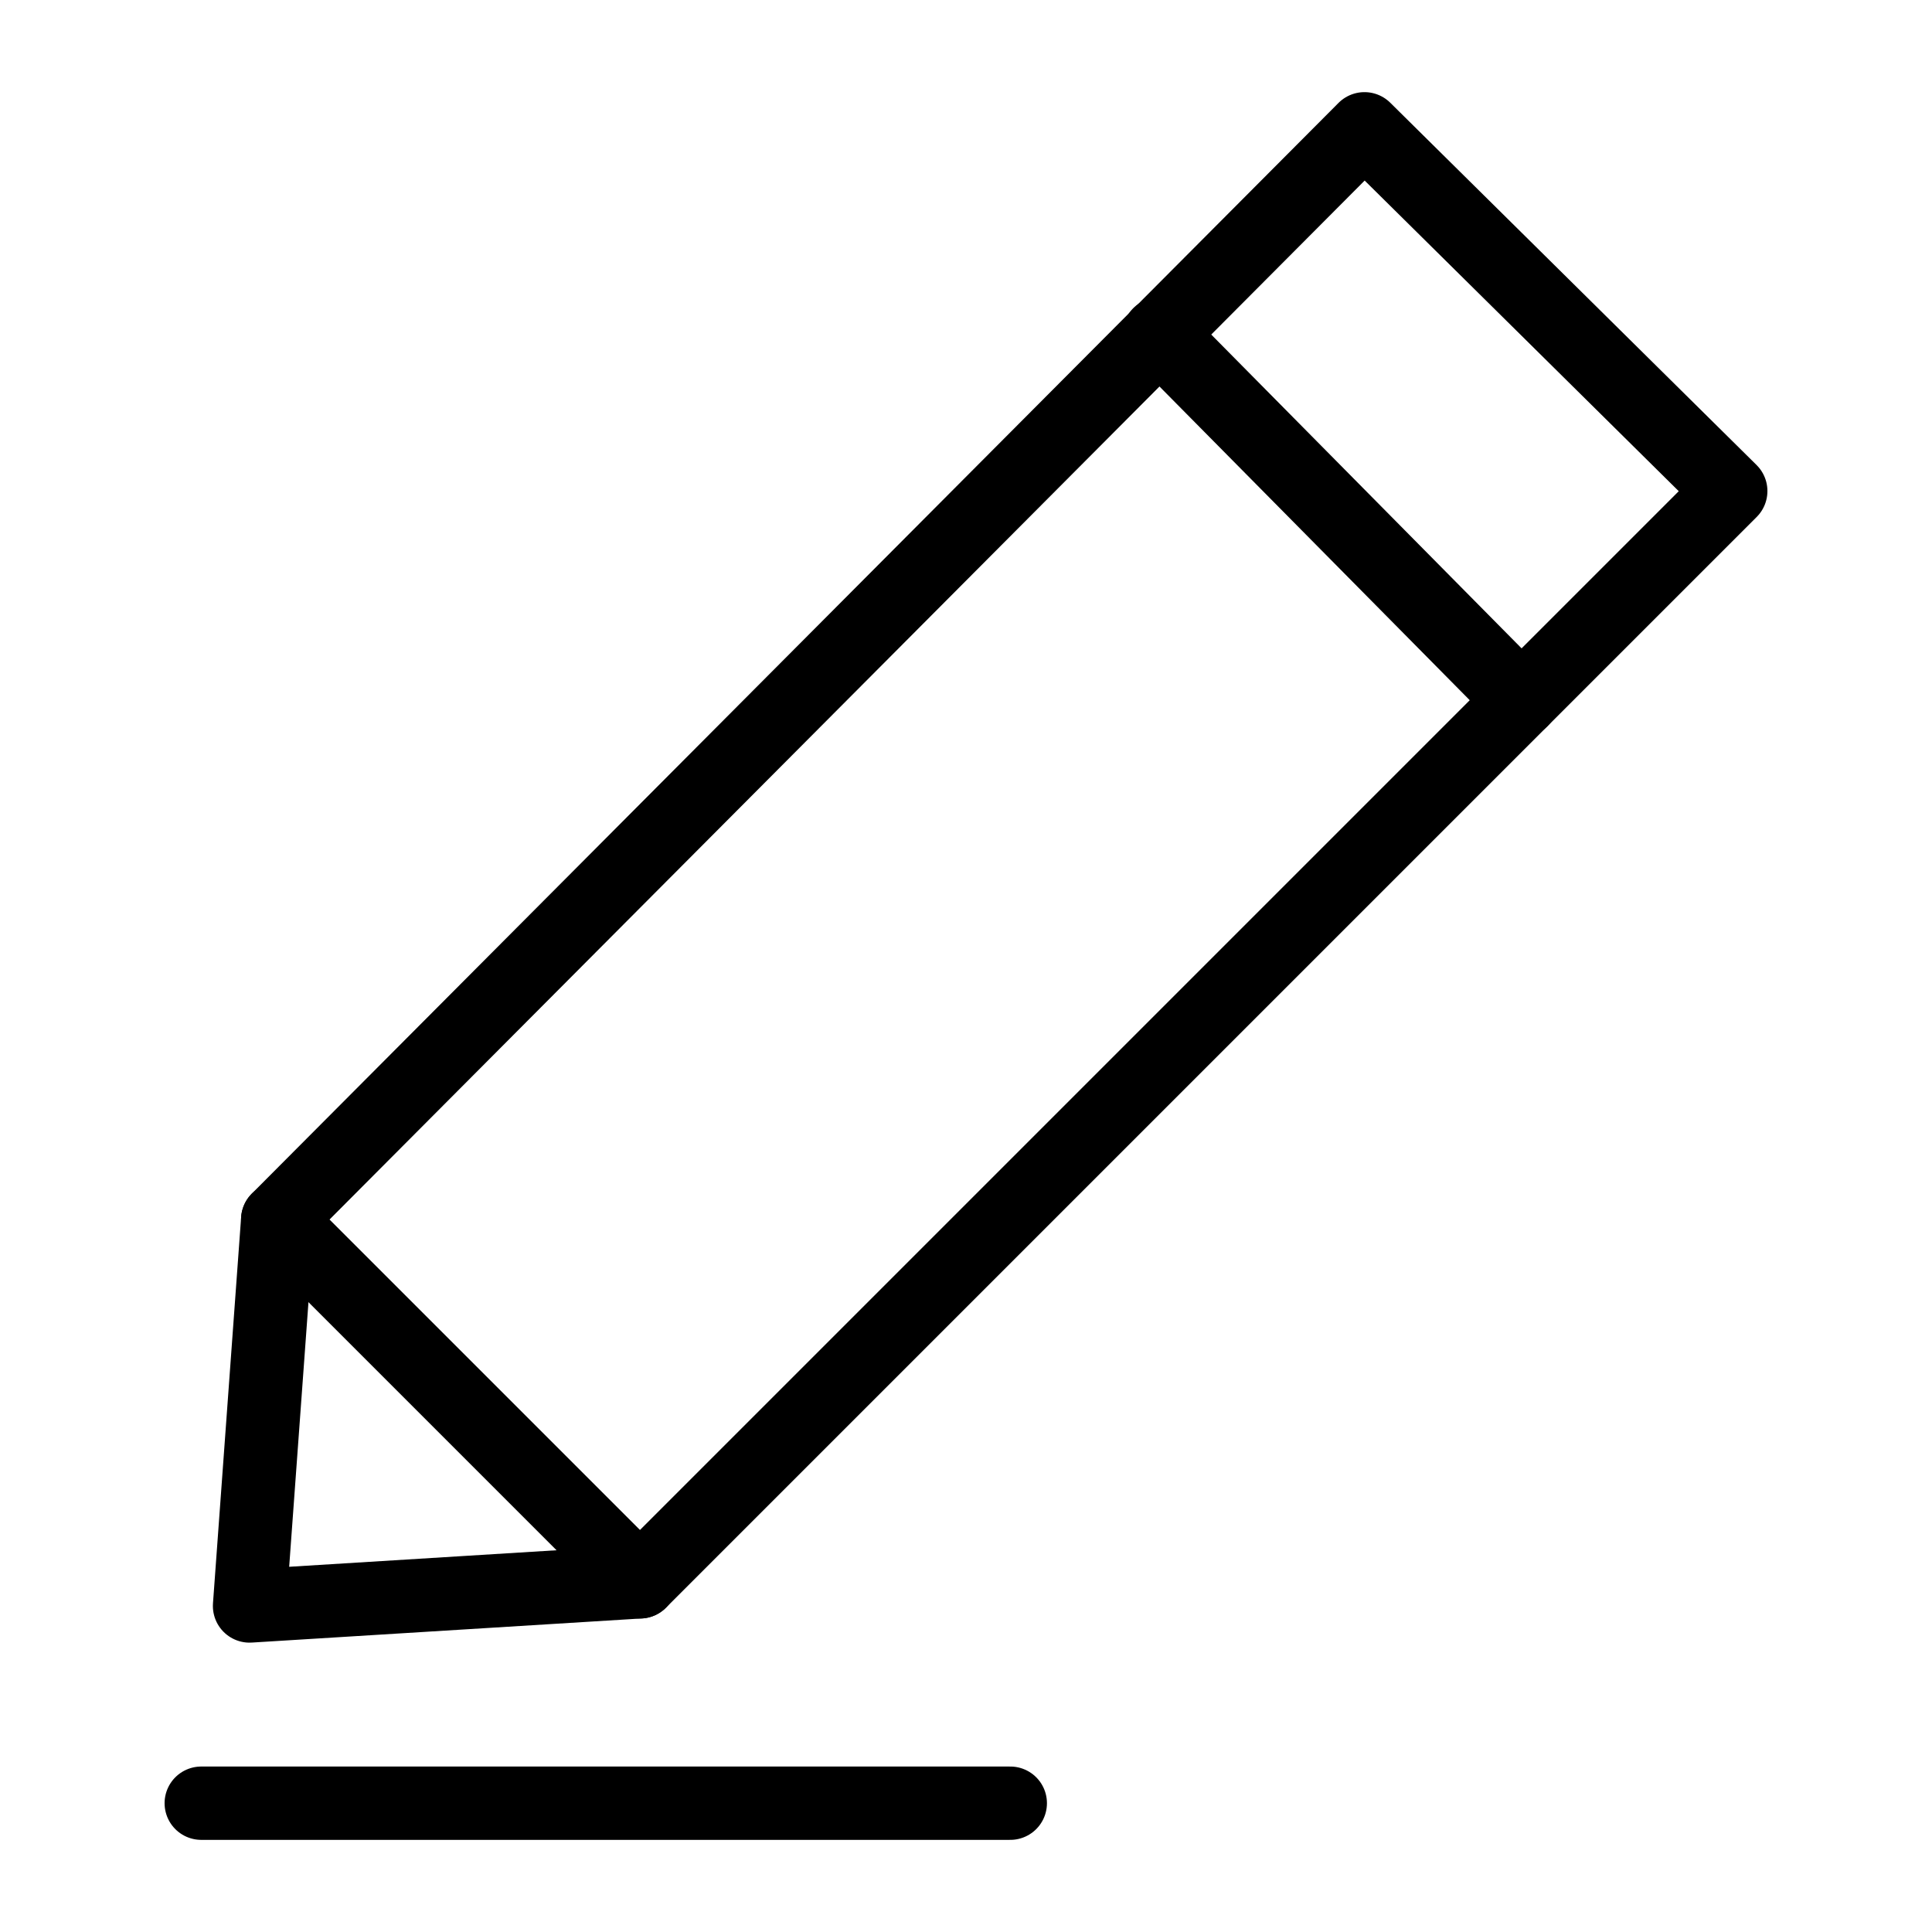 <?xml version="1.0" encoding="utf-8"?>
<!-- Generator: Adobe Illustrator 19.0.0, SVG Export Plug-In . SVG Version: 6.00 Build 0)  -->
<svg version="1.1" id="Layer_1" xmlns="http://www.w3.org/2000/svg" xmlns:xlink="http://www.w3.org/1999/xlink" x="0px" y="0px"
	 viewBox="0 0 48 48" style="enable-background:new 0 0 48 48;" xml:space="preserve">
<style type="text/css">
	.st0{fill:none;stroke:#000000;stroke-width:1.822;stroke-linecap:round;stroke-linejoin:round;stroke-miterlimit:10;}
</style>
<g>
	<polygon id="XMLID_4_" class="st0" points="15.9,39.3 6.2,39.9 6.9,30.3 33.9,3.2 43,12.2 	"/>
	<line id="XMLID_3_" class="st0" x1="6.9" y1="30.3" x2="15.9" y2="39.3"/>
	<line id="XMLID_2_" class="st0" x1="28.8" y1="8.3" x2="37.8" y2="17.4"/>
	<line id="XMLID_1_" class="st0" x1="25.1" y1="44.8" x2="5" y2="44.8"/>
</g>
</svg>

